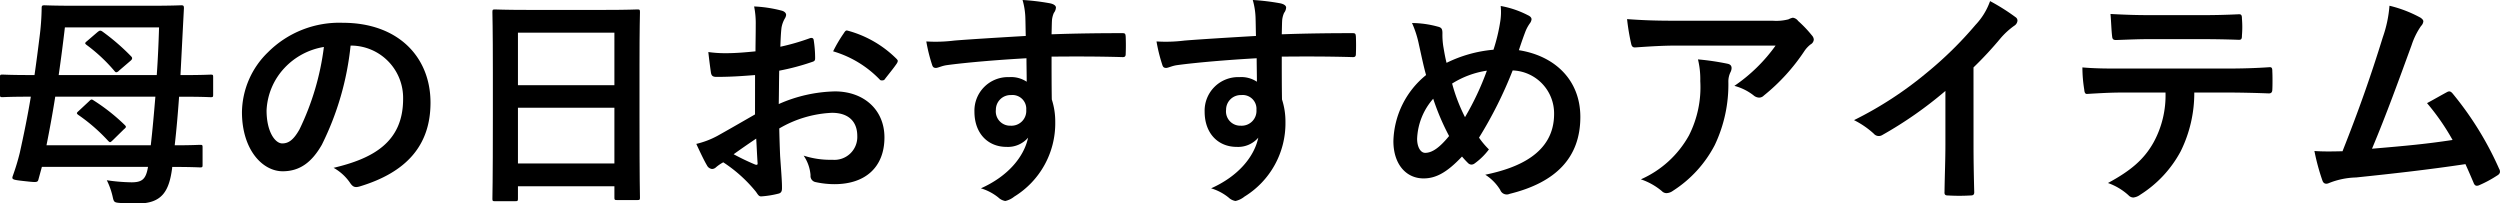 <svg xmlns="http://www.w3.org/2000/svg" width="282.36" height="22.984"><g style="isolation:isolate"><path d="M3.379 10.92c-2.21 0-2.939.052-3.094.052-.261 0-.286-.026-.286-.286V8.71c0-.26.025-.286.286-.286.155 0 .884.052 3.094.052h.519c.208-1.43.391-2.86.572-4.316A27.688 27.688 0 0 0 4.705.936c0-.286.052-.338.311-.338.157 0 1.015.052 3.537.052h8.346c2.523 0 3.406-.052 3.562-.052.26 0 .312.052.312.338l-.13 2.5-.259 5.044h.311c2.21 0 2.939-.052 3.094-.052.261 0 .286.026.286.286v1.976c0 .26-.025.286-.286.286-.155 0-.884-.052-3.094-.052h-.468c-.13 1.82-.286 3.666-.494 5.486 1.95 0 2.7-.052 2.861-.052.259 0 .286.026.286.286v1.976c0 .26-.027.286-.286.286-.157 0-.962-.052-3.147-.052v.1c-.338 2.6-1.118 4.029-3.9 4.029-.468 0-1.066 0-1.872-.051-.754-.053-.806-.078-.936-.65a8.252 8.252 0 0 0-.676-1.925 20.605 20.605 0 0 0 2.782.234c1.2 0 1.638-.338 1.872-1.742H4.73l-.363 1.326c-.105.443-.131.443-1.561.286s-1.507-.182-1.351-.624a25.544 25.544 0 0 0 .779-2.574c.443-2 .885-4.134 1.248-6.344Zm13.65 5.486c.208-1.794.364-3.64.52-5.486H6.239c-.286 1.82-.624 3.666-.988 5.486Zm-9.7-13.312q-.312 2.691-.7 5.382h11.076c.13-1.82.208-3.64.26-5.382Zm2.729 8.346c.235-.234.286-.26.547-.078a21.641 21.641 0 0 1 3.458 2.73c.1.1.155.156.155.234s-.077.156-.233.286l-1.222 1.2c-.286.26-.312.338-.546.1a19.852 19.852 0 0 0-3.38-2.938c-.234-.182-.182-.234.078-.468Zm.937-7.8c.26-.208.338-.234.572-.078a24.429 24.429 0 0 1 3.224 2.782c.1.1.13.156.13.234 0 .1-.052.182-.208.312l-1.274 1.092a.5.5 0 0 1-.312.182c-.052 0-.13-.052-.208-.156A18.446 18.446 0 0 0 9.773 5.07c-.234-.182-.182-.234.1-.468Z" data-name="パス 446"/><path d="M39.598 5.148a32.53 32.53 0 0 1-3.251 11.206c-1.118 1.95-2.469 2.99-4.419 2.99-2.289 0-4.6-2.444-4.6-6.682a9.58 9.58 0 0 1 2.938-6.76 11.382 11.382 0 0 1 8.451-3.328c6.24 0 9.906 3.848 9.906 9.022 0 4.836-2.73 7.878-8.008 9.465-.546.155-.78.051-1.118-.469a5.5 5.5 0 0 0-1.82-1.637c4.394-1.04 7.852-2.861 7.852-7.775a5.906 5.906 0 0 0-5.824-6.032ZM32.136 7.67a7.483 7.483 0 0 0-2.029 4.81c0 2.392.962 3.718 1.769 3.718.676 0 1.248-.338 1.95-1.586a29.732 29.732 0 0 0 2.756-9.308 7.827 7.827 0 0 0-4.446 2.366Z" data-name="パス 447"/><path d="M55.899 22.725c-.26 0-.285-.026-.285-.287 0-.182.052-1.716.052-9.256V8.164c0-5.044-.052-6.63-.052-6.787 0-.285.025-.311.285-.311.183 0 1.067.052 3.589.052h8.918c2.523 0 3.433-.052 3.588-.052.261 0 .286.026.286.311 0 .157-.052 1.743-.052 6.007v5.772c0 7.463.052 9 .052 9.153 0 .259-.025.285-.286.285h-2.315c-.26 0-.286-.026-.286-.285v-1.274H58.499v1.4c0 .261-.027.287-.286.287Zm2.6-13.105h10.894V3.692H58.499Zm10.894 8.84v-6.292H58.499v6.292Z" data-name="パス 448"/><path d="M85.279 8.477c-1.3.1-2.627.208-4.368.208-.442 0-.572-.156-.624-.546a62.11 62.11 0 0 1-.286-2.262 13.276 13.276 0 0 0 2.028.13c1.092 0 2.21-.1 3.3-.208 0-.858.026-1.846.026-2.964a9.612 9.612 0 0 0-.182-2.106 14.745 14.745 0 0 1 3.094.468c.312.078.52.26.52.494a.926.926 0 0 1-.156.416 3.182 3.182 0 0 0-.364 1.014c-.078.676-.1 1.326-.131 2.158a25.459 25.459 0 0 0 3.329-.962c.234-.078.416-.026.442.234a13.067 13.067 0 0 1 .156 2.028c0 .26-.078.338-.338.416a26.5 26.5 0 0 1-3.718.988c-.026 1.248-.026 2.522-.052 3.77a16.409 16.409 0 0 1 6.4-1.43c3.224.026 5.538 2.08 5.538 5.2 0 3.328-2.131 5.278-5.642 5.278a10.078 10.078 0 0 1-2.132-.234.7.7 0 0 1-.572-.779 4.546 4.546 0 0 0-.78-2.211 9.7 9.7 0 0 0 3.25.468 2.58 2.58 0 0 0 2.808-2.678c0-1.69-1.04-2.626-2.86-2.626a12.858 12.858 0 0 0-5.954 1.768c.026 1.092.051 1.976.1 3.12.078 1.144.208 2.783.208 3.38 0 .365.052.754-.391.859a10.624 10.624 0 0 1-1.923.311c-.287.027-.39-.181-.624-.519a15.948 15.948 0 0 0-3.693-3.328 4.689 4.689 0 0 0-.832.571.65.65 0 0 1-.441.182.729.729 0 0 1-.572-.416c-.287-.468-.806-1.56-1.2-2.417a9.667 9.667 0 0 0 2.393-.911c1.118-.624 2.34-1.326 4.238-2.418Zm-2.418 8.944a26.642 26.642 0 0 0 2.443 1.17c.208.052.287.026.26-.208-.052-.675-.1-1.872-.155-2.73a96.834 96.834 0 0 0-2.547 1.767Zm12.428-13.65c.182-.286.26-.364.442-.312a12.359 12.359 0 0 1 5.512 3.172c.1.1.156.182.156.26a.688.688 0 0 1-.1.26c-.339.52-1.015 1.326-1.405 1.846-.078.1-.442.13-.52 0a12 12 0 0 0-5.277-3.2A15.828 15.828 0 0 1 95.29 3.77Z" data-name="パス 449"/><path d="M115.804 1.898a8.262 8.262 0 0 0-.312-1.9 26.418 26.418 0 0 1 3.042.364c.442.078.728.26.728.494a1.1 1.1 0 0 1-.234.6 2.719 2.719 0 0 0-.208.753c-.026.339-.026.677-.052 1.665 2.808-.1 5.487-.13 7.983-.13.311 0 .363.052.389.39.027.65.027 1.326 0 1.976 0 .286-.129.364-.442.338-2.7-.078-5.226-.078-7.93-.052 0 1.586 0 3.25.026 4.836a8.1 8.1 0 0 1 .39 2.574 9.71 9.71 0 0 1-4.629 8.4 2.47 2.47 0 0 1-1.013.494 1.469 1.469 0 0 1-.78-.39 5.778 5.778 0 0 0-1.976-1.04c3.042-1.352 4.862-3.537 5.33-5.721a3 3 0 0 1-2.444 1.04c-2.054 0-3.615-1.482-3.615-3.978a3.789 3.789 0 0 1 3.927-3.9 3.188 3.188 0 0 1 1.976.52c0-.91-.026-1.794-.026-2.652-3.276.182-6.942.494-9 .78-.571.078-.987.312-1.221.312-.26 0-.365-.1-.443-.364a18.241 18.241 0 0 1-.649-2.626 17.149 17.149 0 0 0 3.172-.1c1.586-.13 4.94-.338 8.06-.52-.023-.811-.023-1.461-.049-2.163Zm-3.329 10.53a1.613 1.613 0 0 0 1.664 1.768 1.671 1.671 0 0 0 1.769-1.794 1.558 1.558 0 0 0-1.716-1.664 1.655 1.655 0 0 0-1.713 1.69Z" data-name="パス 450"/><path d="M141.804 1.898a8.262 8.262 0 0 0-.312-1.9 26.418 26.418 0 0 1 3.042.364c.442.078.728.26.728.494a1.1 1.1 0 0 1-.234.6 2.719 2.719 0 0 0-.208.753c-.026.339-.026.677-.052 1.665 2.808-.1 5.487-.13 7.983-.13.311 0 .363.052.389.39.027.65.027 1.326 0 1.976 0 .286-.129.364-.442.338-2.7-.078-5.226-.078-7.93-.052 0 1.586 0 3.25.026 4.836a8.1 8.1 0 0 1 .39 2.574 9.71 9.71 0 0 1-4.629 8.4 2.47 2.47 0 0 1-1.013.494 1.469 1.469 0 0 1-.78-.39 5.778 5.778 0 0 0-1.976-1.04c3.042-1.352 4.862-3.537 5.33-5.721a3 3 0 0 1-2.444 1.04c-2.054 0-3.615-1.482-3.615-3.978a3.789 3.789 0 0 1 3.927-3.9 3.188 3.188 0 0 1 1.976.52c0-.91-.026-1.794-.026-2.652-3.276.182-6.942.494-9 .78-.571.078-.987.312-1.221.312-.26 0-.365-.1-.443-.364a18.241 18.241 0 0 1-.649-2.626 17.149 17.149 0 0 0 3.172-.1c1.586-.13 4.94-.338 8.06-.52-.023-.811-.023-1.461-.049-2.163Zm-3.329 10.53a1.613 1.613 0 0 0 1.664 1.768 1.671 1.671 0 0 0 1.769-1.794 1.558 1.558 0 0 0-1.716-1.664 1.655 1.655 0 0 0-1.713 1.69Z" data-name="パス 451"/><path d="M169.442 2.444a6.717 6.717 0 0 0 .052-1.768 10.765 10.765 0 0 1 3.068 1.04c.286.13.416.285.416.468a.891.891 0 0 1-.182.442 4.292 4.292 0 0 0-.52.962c-.156.416-.39 1.04-.728 2.08 4.108.65 6.942 3.406 6.942 7.54 0 4.628-2.808 7.411-7.982 8.685a.785.785 0 0 1-1.066-.442 5.319 5.319 0 0 0-1.69-1.717c3.536-.728 7.774-2.34 7.774-6.864a4.854 4.854 0 0 0-4.68-4.914 46.81 46.81 0 0 1-3.8 7.592 9.233 9.233 0 0 0 1.118 1.327 7.441 7.441 0 0 1-1.613 1.585.609.609 0 0 1-.363.13.554.554 0 0 1-.364-.156 10.656 10.656 0 0 1-.7-.754c-1.691 1.794-2.939 2.47-4.342 2.47-1.977 0-3.406-1.611-3.406-4.212a9.915 9.915 0 0 1 3.691-7.462c-.285-.988-.546-2.288-.806-3.432a11.711 11.711 0 0 0-.78-2.444 11.3 11.3 0 0 1 2.939.416c.416.1.494.286.494.754a8.55 8.55 0 0 0 .1 1.482c.13.754.208 1.222.365 1.846a14.884 14.884 0 0 1 5.3-1.482 19.891 19.891 0 0 0 .763-3.172Zm-9.387 13.233c0 .884.365 1.586.911 1.586.78 0 1.612-.572 2.7-1.9a26.881 26.881 0 0 1-1.794-4.212 7.273 7.273 0 0 0-1.817 4.526Zm5.409-2.444a31.4 31.4 0 0 0 2.47-5.252 10.2 10.2 0 0 0-3.926 1.456 19.41 19.41 0 0 0 1.456 3.797Z" data-name="パス 452"/><path d="M189.305 5.148c-1.481 0-3.068.1-4.6.208-.313.026-.416-.156-.469-.39a24.537 24.537 0 0 1-.468-2.808c1.769.13 3.2.182 5.279.182h11.154a5.476 5.476 0 0 0 1.794-.156 1.905 1.905 0 0 1 .494-.183.889.889 0 0 1 .6.365 13.394 13.394 0 0 1 1.559 1.638.754.754 0 0 1 .208.468.679.679 0 0 1-.364.546 3.23 3.23 0 0 0-.7.754 22.107 22.107 0 0 1-4.576 5.018.748.748 0 0 1-.546.234 1.017 1.017 0 0 1-.624-.26 6 6 0 0 0-2.158-1.066 18.493 18.493 0 0 0 4.654-4.55Zm1.457 10.14a12.021 12.021 0 0 0 1.274-6.136 9.4 9.4 0 0 0-.26-2.444 28.867 28.867 0 0 1 3.354.494c.338.078.442.26.442.494a1.059 1.059 0 0 1-.13.468 2.379 2.379 0 0 0-.234 1.066 15.893 15.893 0 0 1-1.534 7.15 13.534 13.534 0 0 1-4.732 5.174 1.31 1.31 0 0 1-.728.26.737.737 0 0 1-.52-.233 7.358 7.358 0 0 0-2.366-1.327 11.518 11.518 0 0 0 5.434-4.966Z" data-name="パス 453"/><path d="M222.898 16.224c0 1.794.026 3.328.078 5.408.026.338-.1.443-.39.443a22.106 22.106 0 0 1-2.6 0c-.286 0-.39-.1-.364-.416.026-1.872.1-3.563.1-5.331V10.27a44.927 44.927 0 0 1-7.149 4.992.737.737 0 0 1-.391.1.725.725 0 0 1-.546-.26 9.708 9.708 0 0 0-2.236-1.534 41.721 41.721 0 0 0 8.191-5.33 42.19 42.19 0 0 0 5.538-5.434 7.529 7.529 0 0 0 1.638-2.679 23.237 23.237 0 0 1 2.886 1.821.459.459 0 0 1 .208.39.744.744 0 0 1-.364.572 8.566 8.566 0 0 0-1.56 1.43 40.951 40.951 0 0 1-3.042 3.276Z" data-name="パス 454"/><path d="M247.832 10.452a14.859 14.859 0 0 1-1.534 6.631 13.106 13.106 0 0 1-4.577 4.914 1.59 1.59 0 0 1-.779.312.772.772 0 0 1-.547-.261 6.813 6.813 0 0 0-2.313-1.378c2.548-1.378 4.082-2.652 5.174-4.628a11.054 11.054 0 0 0 1.326-5.59h-4.941c-1.3 0-2.574.078-3.9.156-.233.026-.312-.156-.338-.494a15.643 15.643 0 0 1-.208-2.5c1.456.13 2.912.13 4.421.13h11.674c2.028 0 3.536-.052 5.07-.156.26 0 .286.156.286.52.027.338.027 1.664 0 2 0 .338-.156.442-.389.442-1.353-.052-3.147-.1-4.941-.1Zm-5.149-6.032c-1.2 0-2.235.052-3.691.1-.339 0-.416-.13-.442-.442-.079-.624-.1-1.56-.182-2.5 1.819.1 3.145.131 4.315.131h5.825a83.01 83.01 0 0 0 4.394-.1c.26 0 .312.156.312.494a11.565 11.565 0 0 1 0 1.9c0 .364-.052.494-.338.494-1.4-.052-2.938-.078-4.368-.078Z" data-name="パス 455"/><path d="M273.389 2.001c.183.131.313.261.313.416a.873.873 0 0 1-.26.521 8.323 8.323 0 0 0-1.066 2.158c-1.456 3.978-2.834 7.8-4.472 11.7 4-.337 6.188-.545 9.1-.988a25.909 25.909 0 0 0-2.886-4.16c.78-.416 1.534-.858 2.262-1.248.286-.156.442-.052.624.156a36.6 36.6 0 0 1 5.253 8.5.628.628 0 0 1 .1.339c0 .155-.1.312-.338.441a13.1 13.1 0 0 1-1.976 1.066.676.676 0 0 1-.312.078c-.156 0-.286-.129-.364-.363-.312-.729-.6-1.4-.91-2.08-4.16.624-8.113 1.066-12.35 1.507a8.78 8.78 0 0 0-3.043.624c-.338.157-.624.1-.754-.259a24.294 24.294 0 0 1-.91-3.355c1.04.078 2.133.052 3.173.027 1.846-4.655 3.2-8.5 4.55-12.871a13.864 13.864 0 0 0 .754-3.562 14.133 14.133 0 0 1 3.512 1.353Z" data-name="パス 456"/></g></svg>